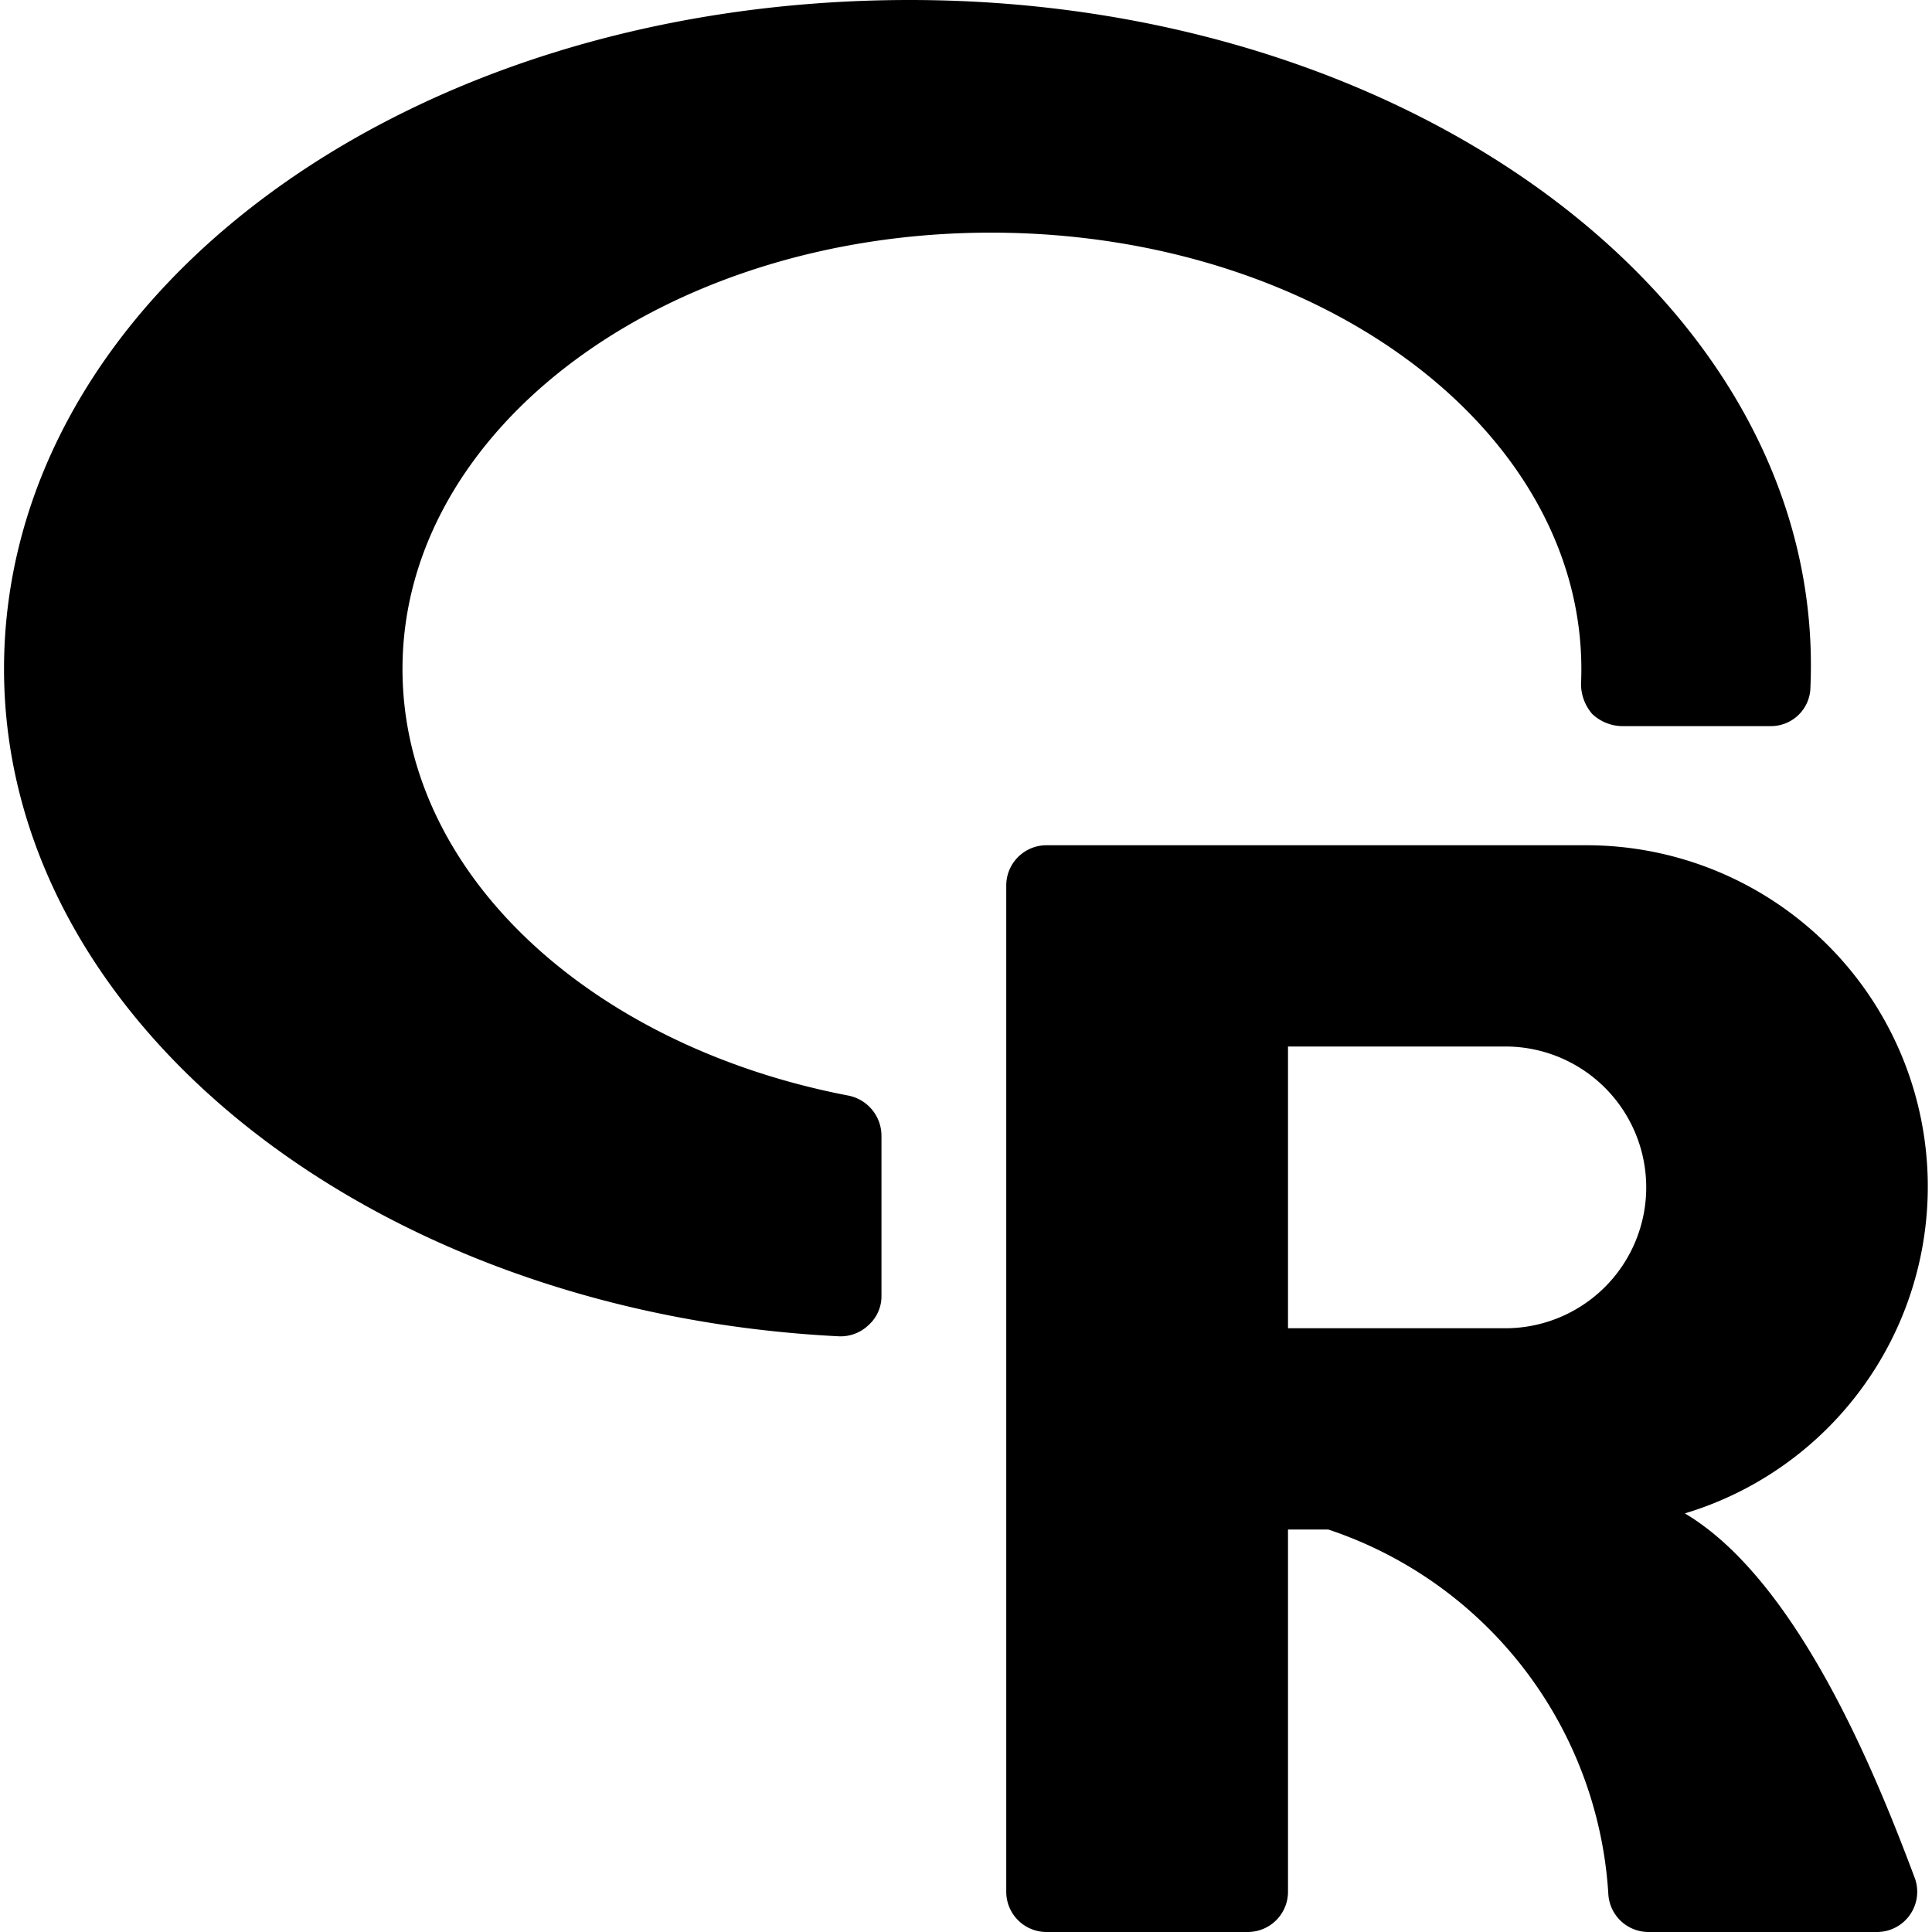 <svg xmlns="http://www.w3.org/2000/svg" viewBox="0 0 24 24"><g><path d="M12.31 2.89c4.14 0 7.47 2.53 7.33 5.61a0.57 0.57 0 0 0 0.14 0.37 0.55 0.55 0 0 0 0.36 0.15H22a0.49 0.49 0 0 0 0.49 -0.49C22.69 3.84 17.61 0 11.3 0S0.05 3.72 0.05 8.31c0 4.38 4.57 8 10.37 8.29a0.5 0.5 0 0 0 0.37 -0.14 0.48 0.48 0 0 0 0.16 -0.35l0 -2a0.51 0.51 0 0 0 -0.41 -0.5C7.36 13 5 10.87 5 8.31c0 -2.99 3.26 -5.42 7.31 -5.42Z" fill="#000000" stroke-width="1"></path><path d="M20.93 18.8a4.24 4.24 0 0 0 -1.23 -8.3H13a0.5 0.5 0 0 0 -0.5 0.5v12.5a0.5 0.5 0 0 0 0.5 0.5h2.5a0.5 0.5 0 0 0 0.5 -0.5V19h0.5a5.1 5.1 0 0 1 3.48 4.54 0.5 0.5 0 0 0 0.5 0.46h2.84a0.5 0.5 0 0 0 0.47 -0.66c-0.45 -1.2 -1.43 -3.69 -2.86 -4.54Zm-2.23 -2.3H16V13h2.7a1.75 1.75 0 1 1 0 3.5Z" fill="#000000" stroke-width="1"></path></g></svg>